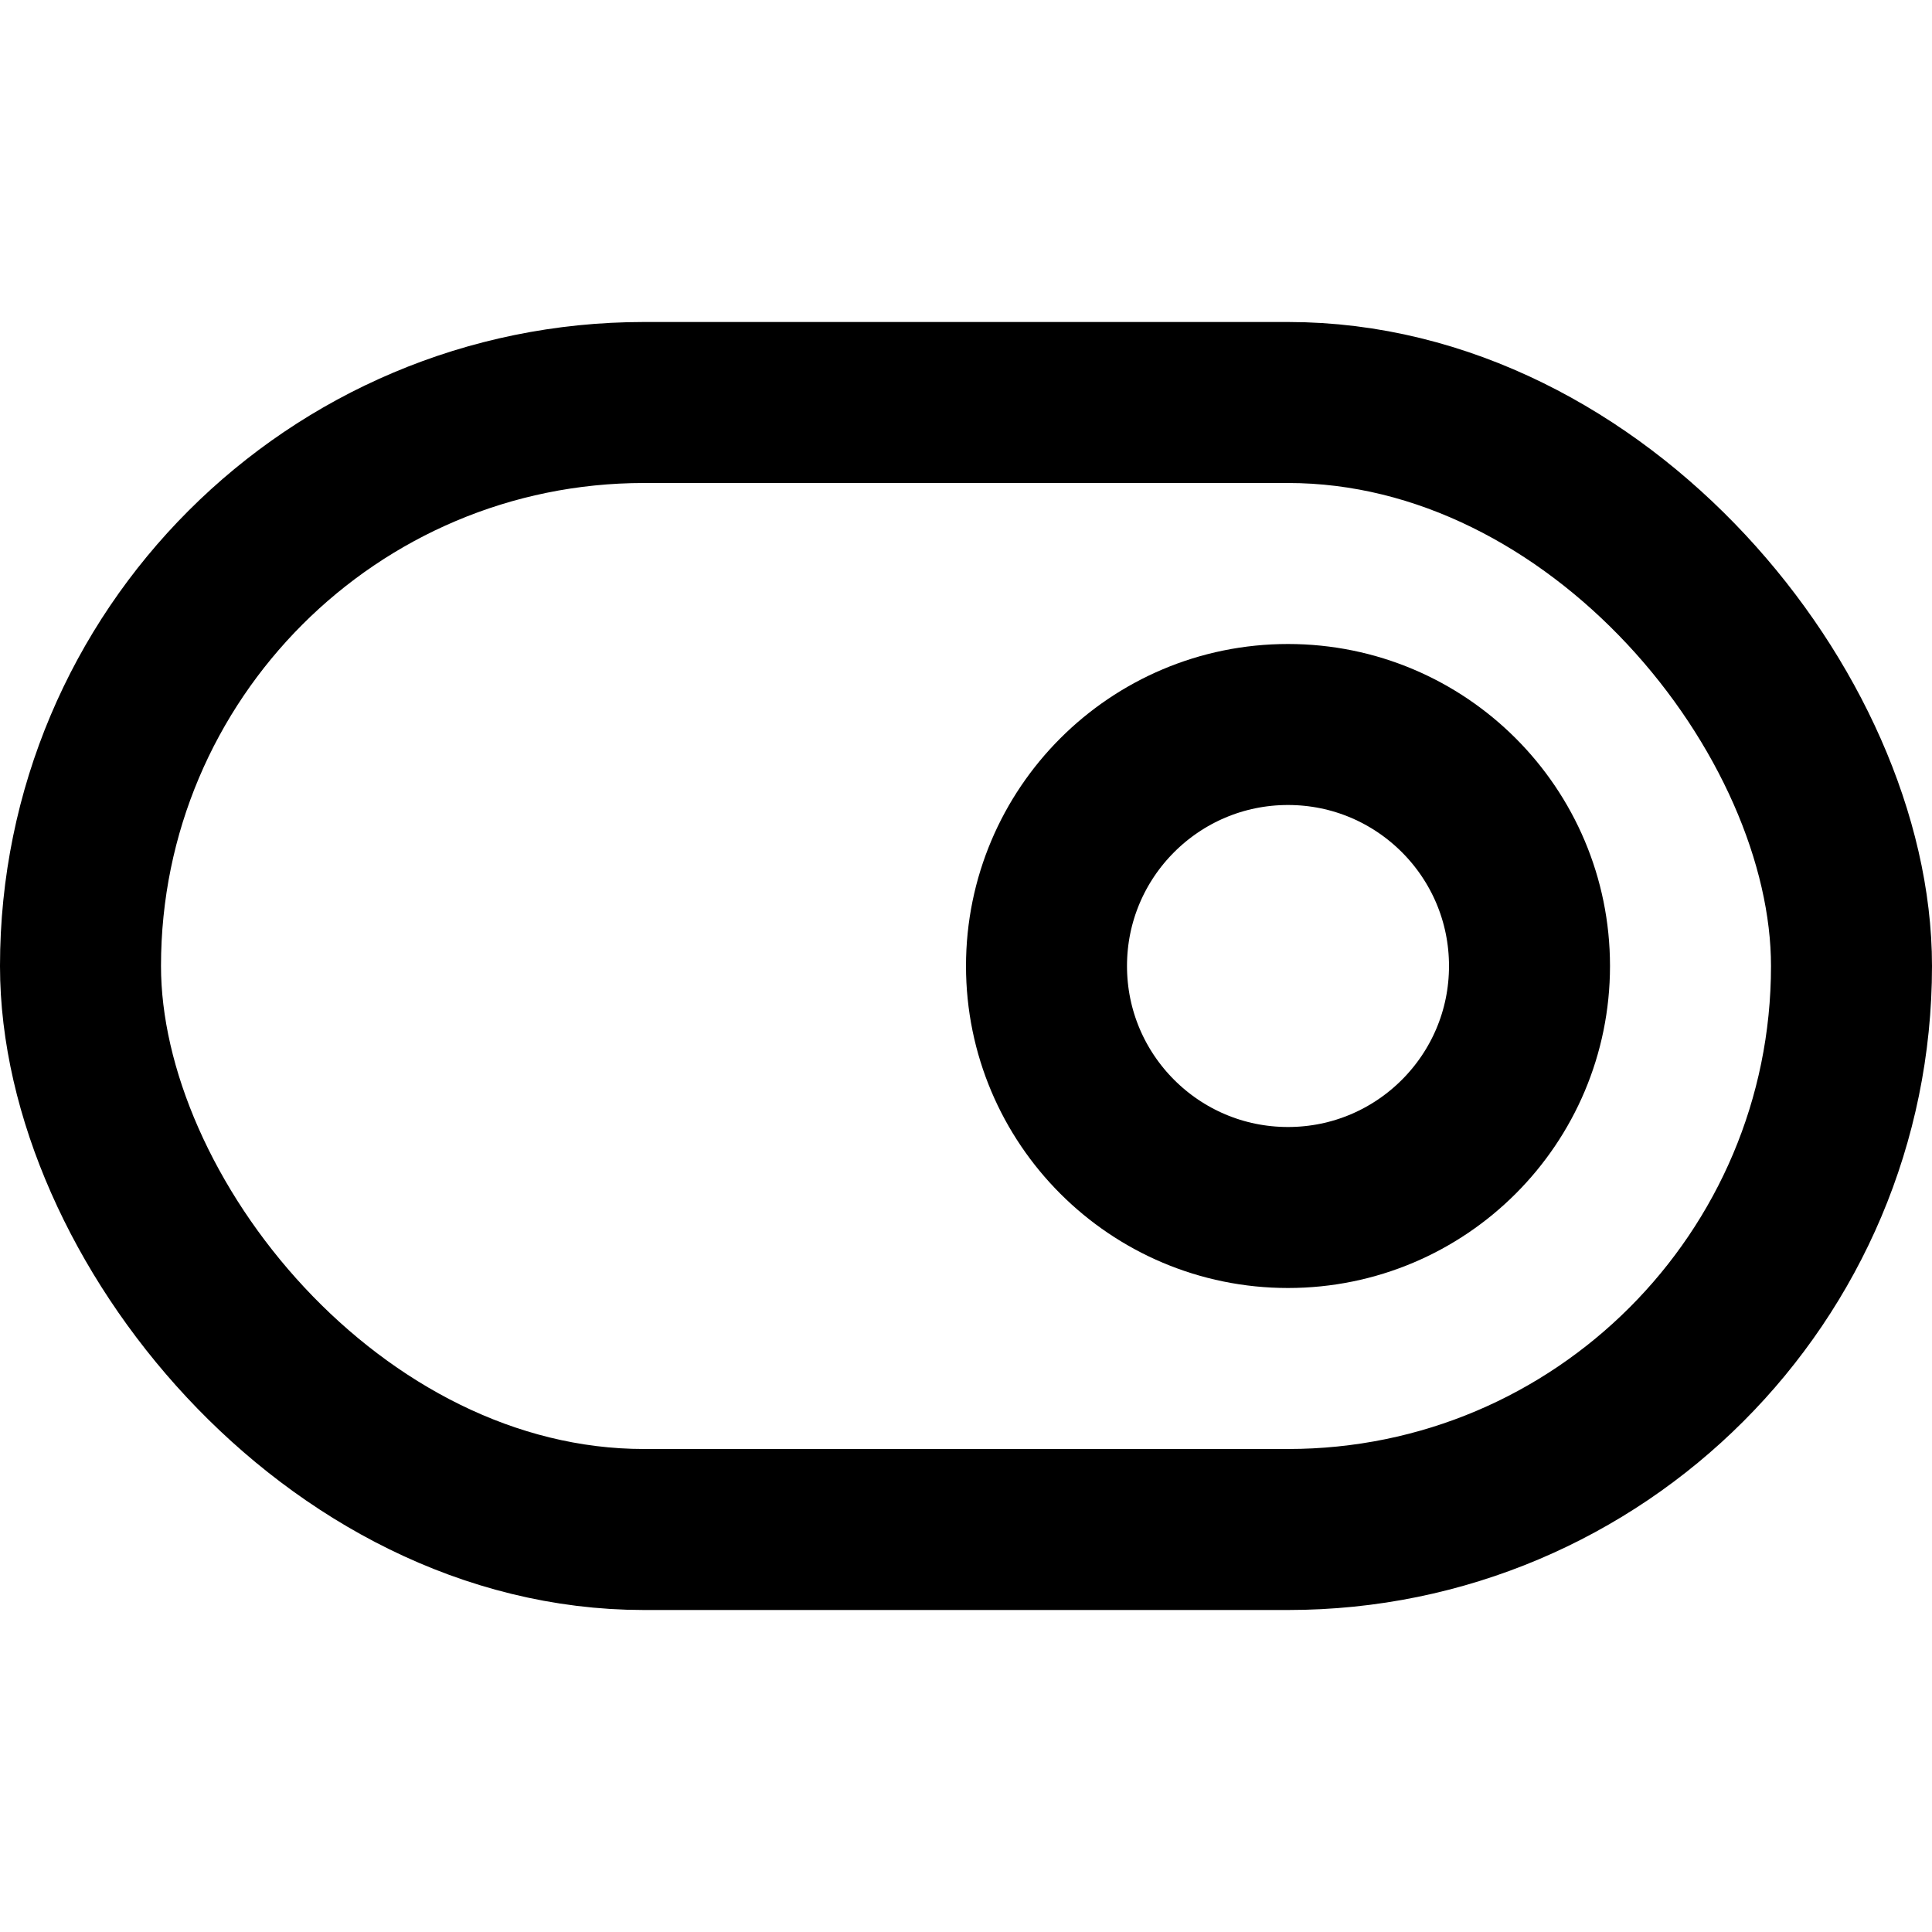 <svg xmlns="http://www.w3.org/2000/svg" width="48" height="48" viewBox="0 0 24 24" fill="none" stroke="#000" stroke-width="2" stroke-linecap="round" stroke-linejoin="round">
    <rect x="1" y="5" width="22" height="14" rx="7" ry="7"/>
    <circle cx="16" cy="12" r="3"/>
</svg>
